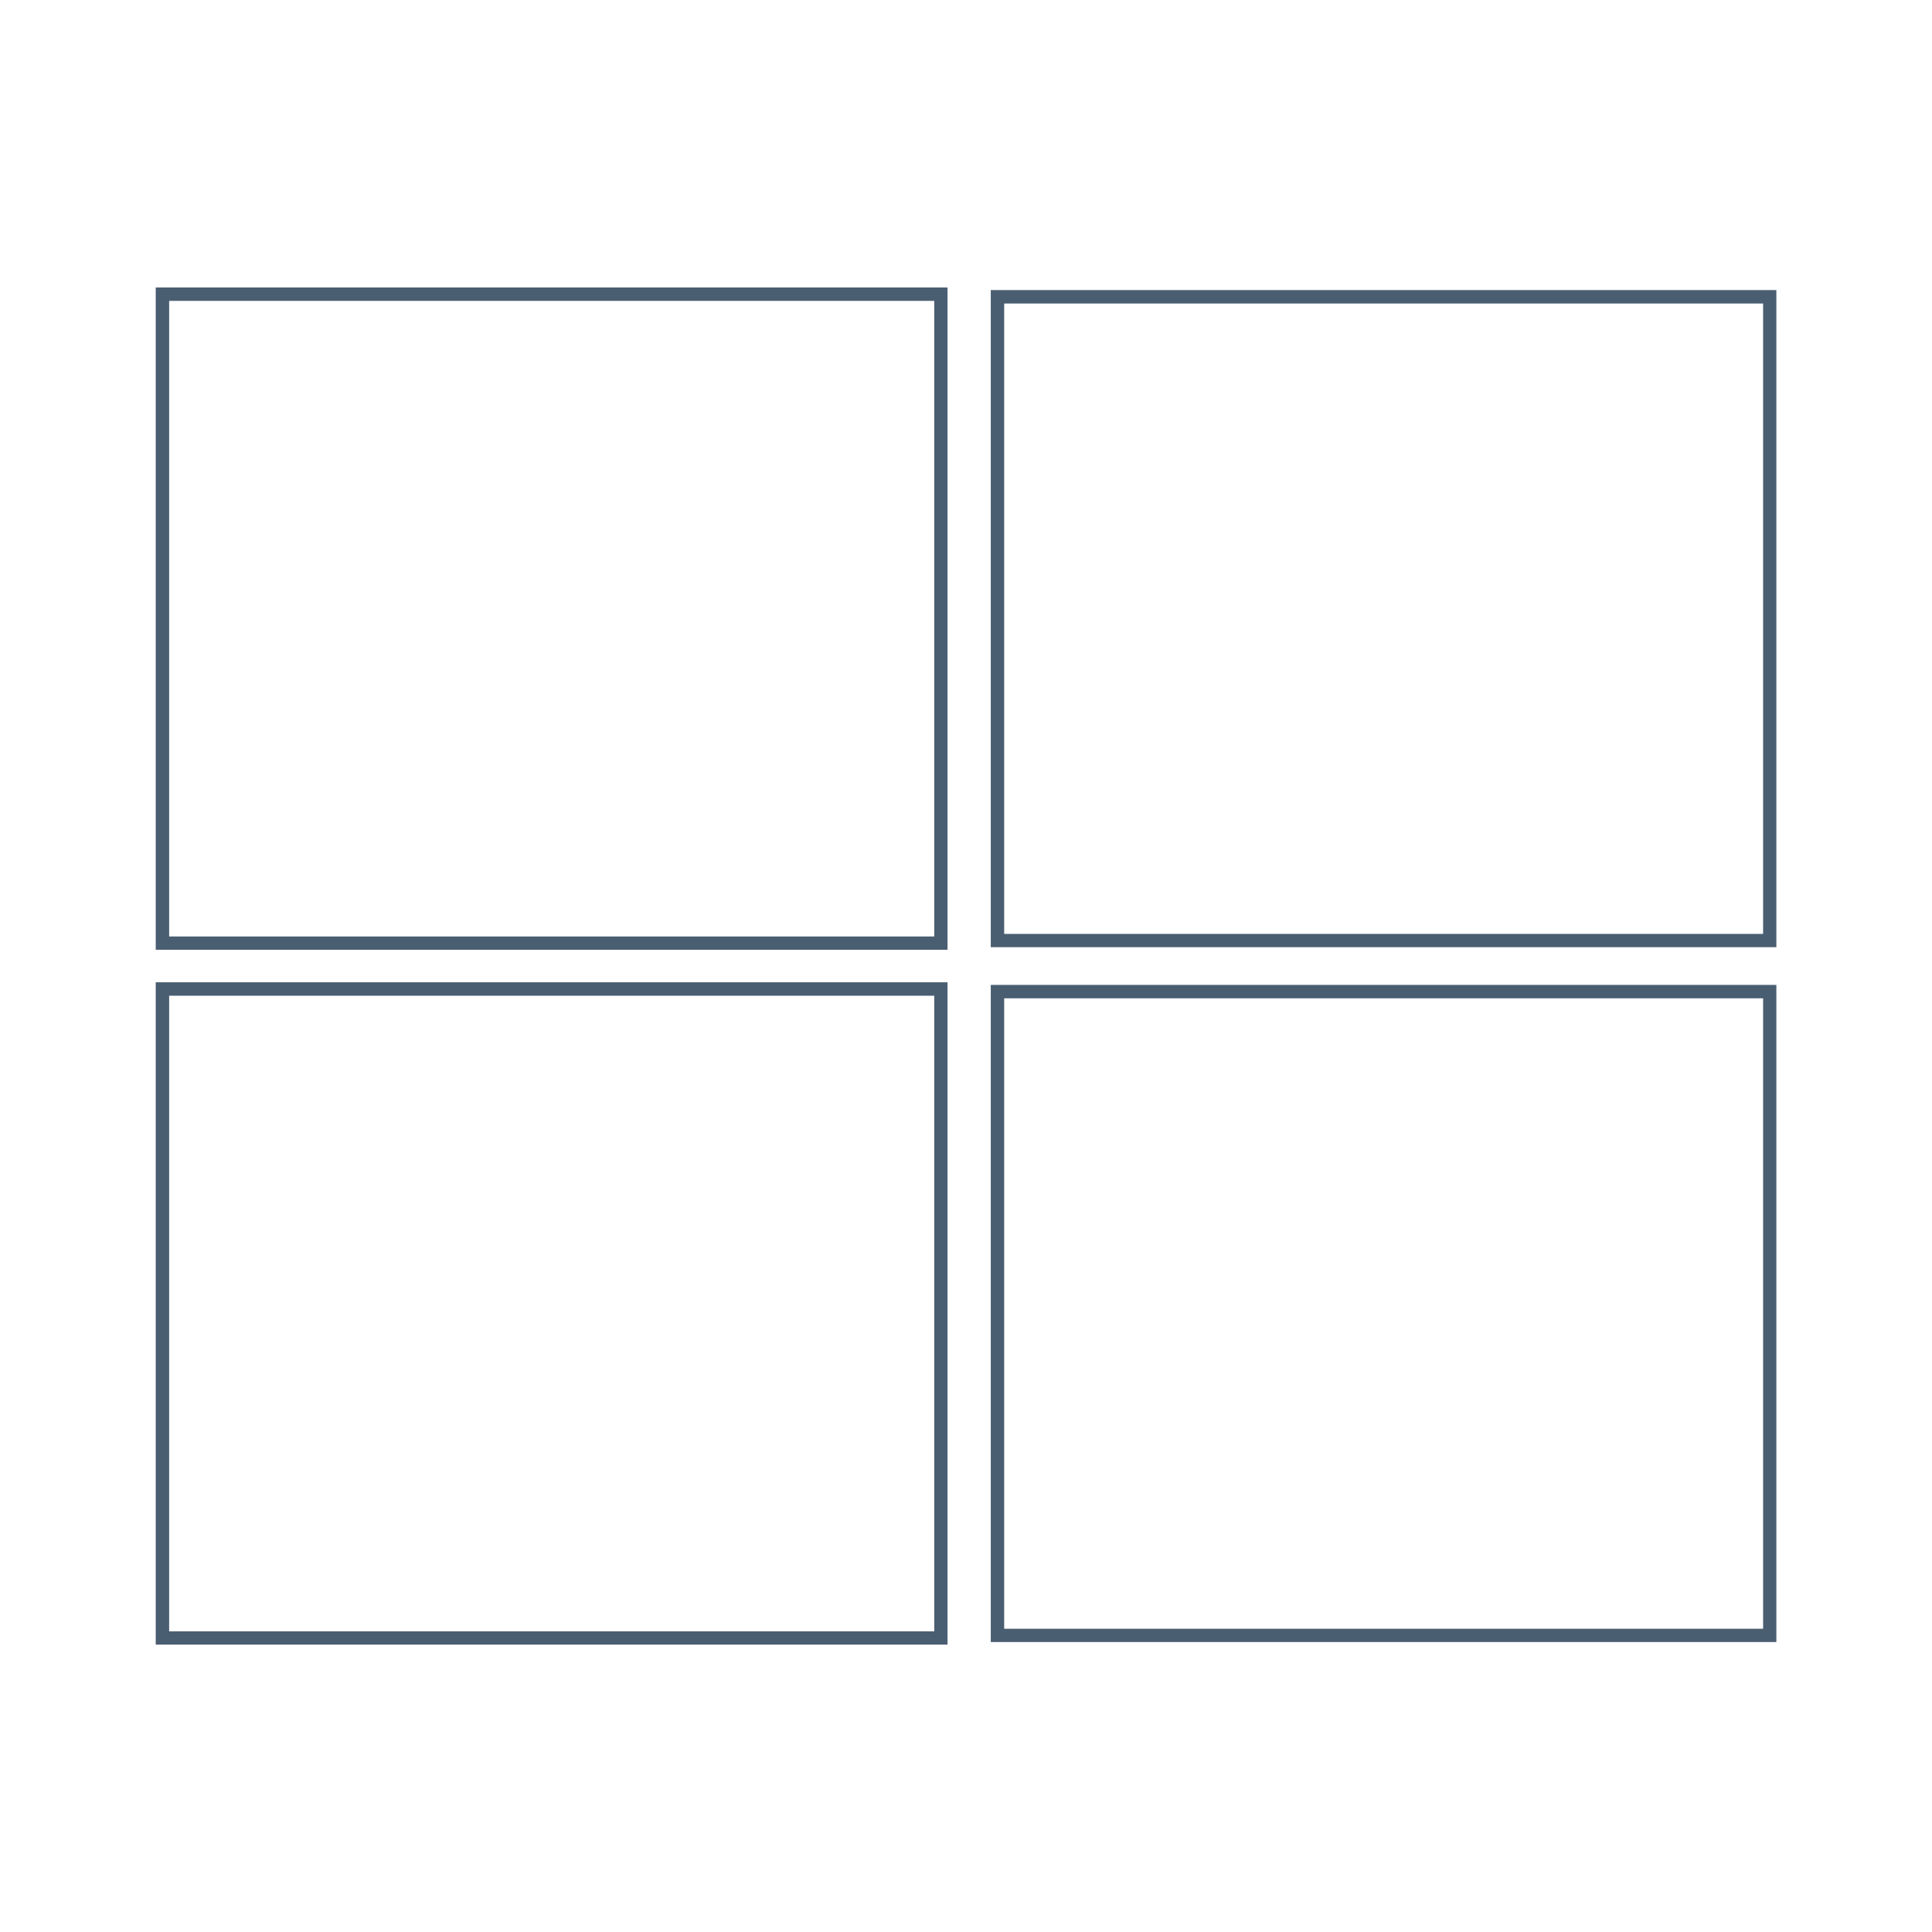<?xml version="1.0" encoding="UTF-8"?>
<svg xmlns="http://www.w3.org/2000/svg" xmlns:xlink="http://www.w3.org/1999/xlink" width="786.96pt" height="786.96pt" viewBox="0 0 786.96 786.96" version="1.1">
<defs>
<clipPath id="clip1">
  <path d="M 63.434 117.098 L 385.949 117.098 L 385.949 386.875 L 63.434 386.875 Z M 63.434 117.098 "/>
</clipPath>
<clipPath id="clip2">
  <path d="M 403.566 118.156 L 723.562 118.156 L 723.562 385.824 L 403.566 385.824 Z M 403.566 118.156 "/>
</clipPath>
<clipPath id="clip3">
  <path d="M 63.434 400.117 L 385.949 400.117 L 385.949 669.898 L 63.434 669.898 Z M 63.434 400.117 "/>
</clipPath>
<clipPath id="clip4">
  <path d="M 403.566 401.176 L 723.562 401.176 L 723.562 668.848 L 403.566 668.848 Z M 403.566 401.176 "/>
</clipPath>
</defs>
<g id="surface1">
<g clip-path="url(#clip1)" clip-rule="nonzero">
<path style="fill:none;stroke-width:16;stroke-linecap:butt;stroke-linejoin:miter;stroke:rgb(11.372%,21.176%,30.588%);stroke-opacity:0.8;stroke-miterlimit:4;" d="M 0.002 -0.001 L 472.301 -0.001 L 472.301 395.068 L 0.002 395.068 Z M 0.002 -0.001 " transform="matrix(0.683,0,0,0.683,63.432,117.098)"/>
</g>
<g clip-path="url(#clip2)" clip-rule="nonzero">
<path style="fill:none;stroke-width:16;stroke-linecap:butt;stroke-linejoin:miter;stroke:rgb(11.372%,21.176%,30.588%);stroke-opacity:0.8;stroke-miterlimit:4;" d="M 0 0.002 L 468.61 0.002 L 468.61 391.981 L 0 391.981 Z M 0 0.002 " transform="matrix(0.683,0,0,0.683,403.566,118.155)"/>
</g>
<g clip-path="url(#clip3)" clip-rule="nonzero">
<path style="fill:none;stroke-width:16;stroke-linecap:butt;stroke-linejoin:miter;stroke:rgb(11.372%,21.176%,30.588%);stroke-opacity:0.8;stroke-miterlimit:4;" d="M 0.002 -0.002 L 472.301 -0.002 L 472.301 395.072 L 0.002 395.072 Z M 0.002 -0.002 " transform="matrix(0.683,0,0,0.683,63.432,400.118)"/>
</g>
<g clip-path="url(#clip4)" clip-rule="nonzero">
<path style="fill:none;stroke-width:16;stroke-linecap:butt;stroke-linejoin:miter;stroke:rgb(11.372%,21.176%,30.588%);stroke-opacity:0.8;stroke-miterlimit:4;" d="M 0 0.001 L 468.61 0.001 L 468.61 391.986 L 0 391.986 Z M 0 0.001 " transform="matrix(0.683,0,0,0.683,403.566,401.175)"/>
</g>
</g>
</svg>
